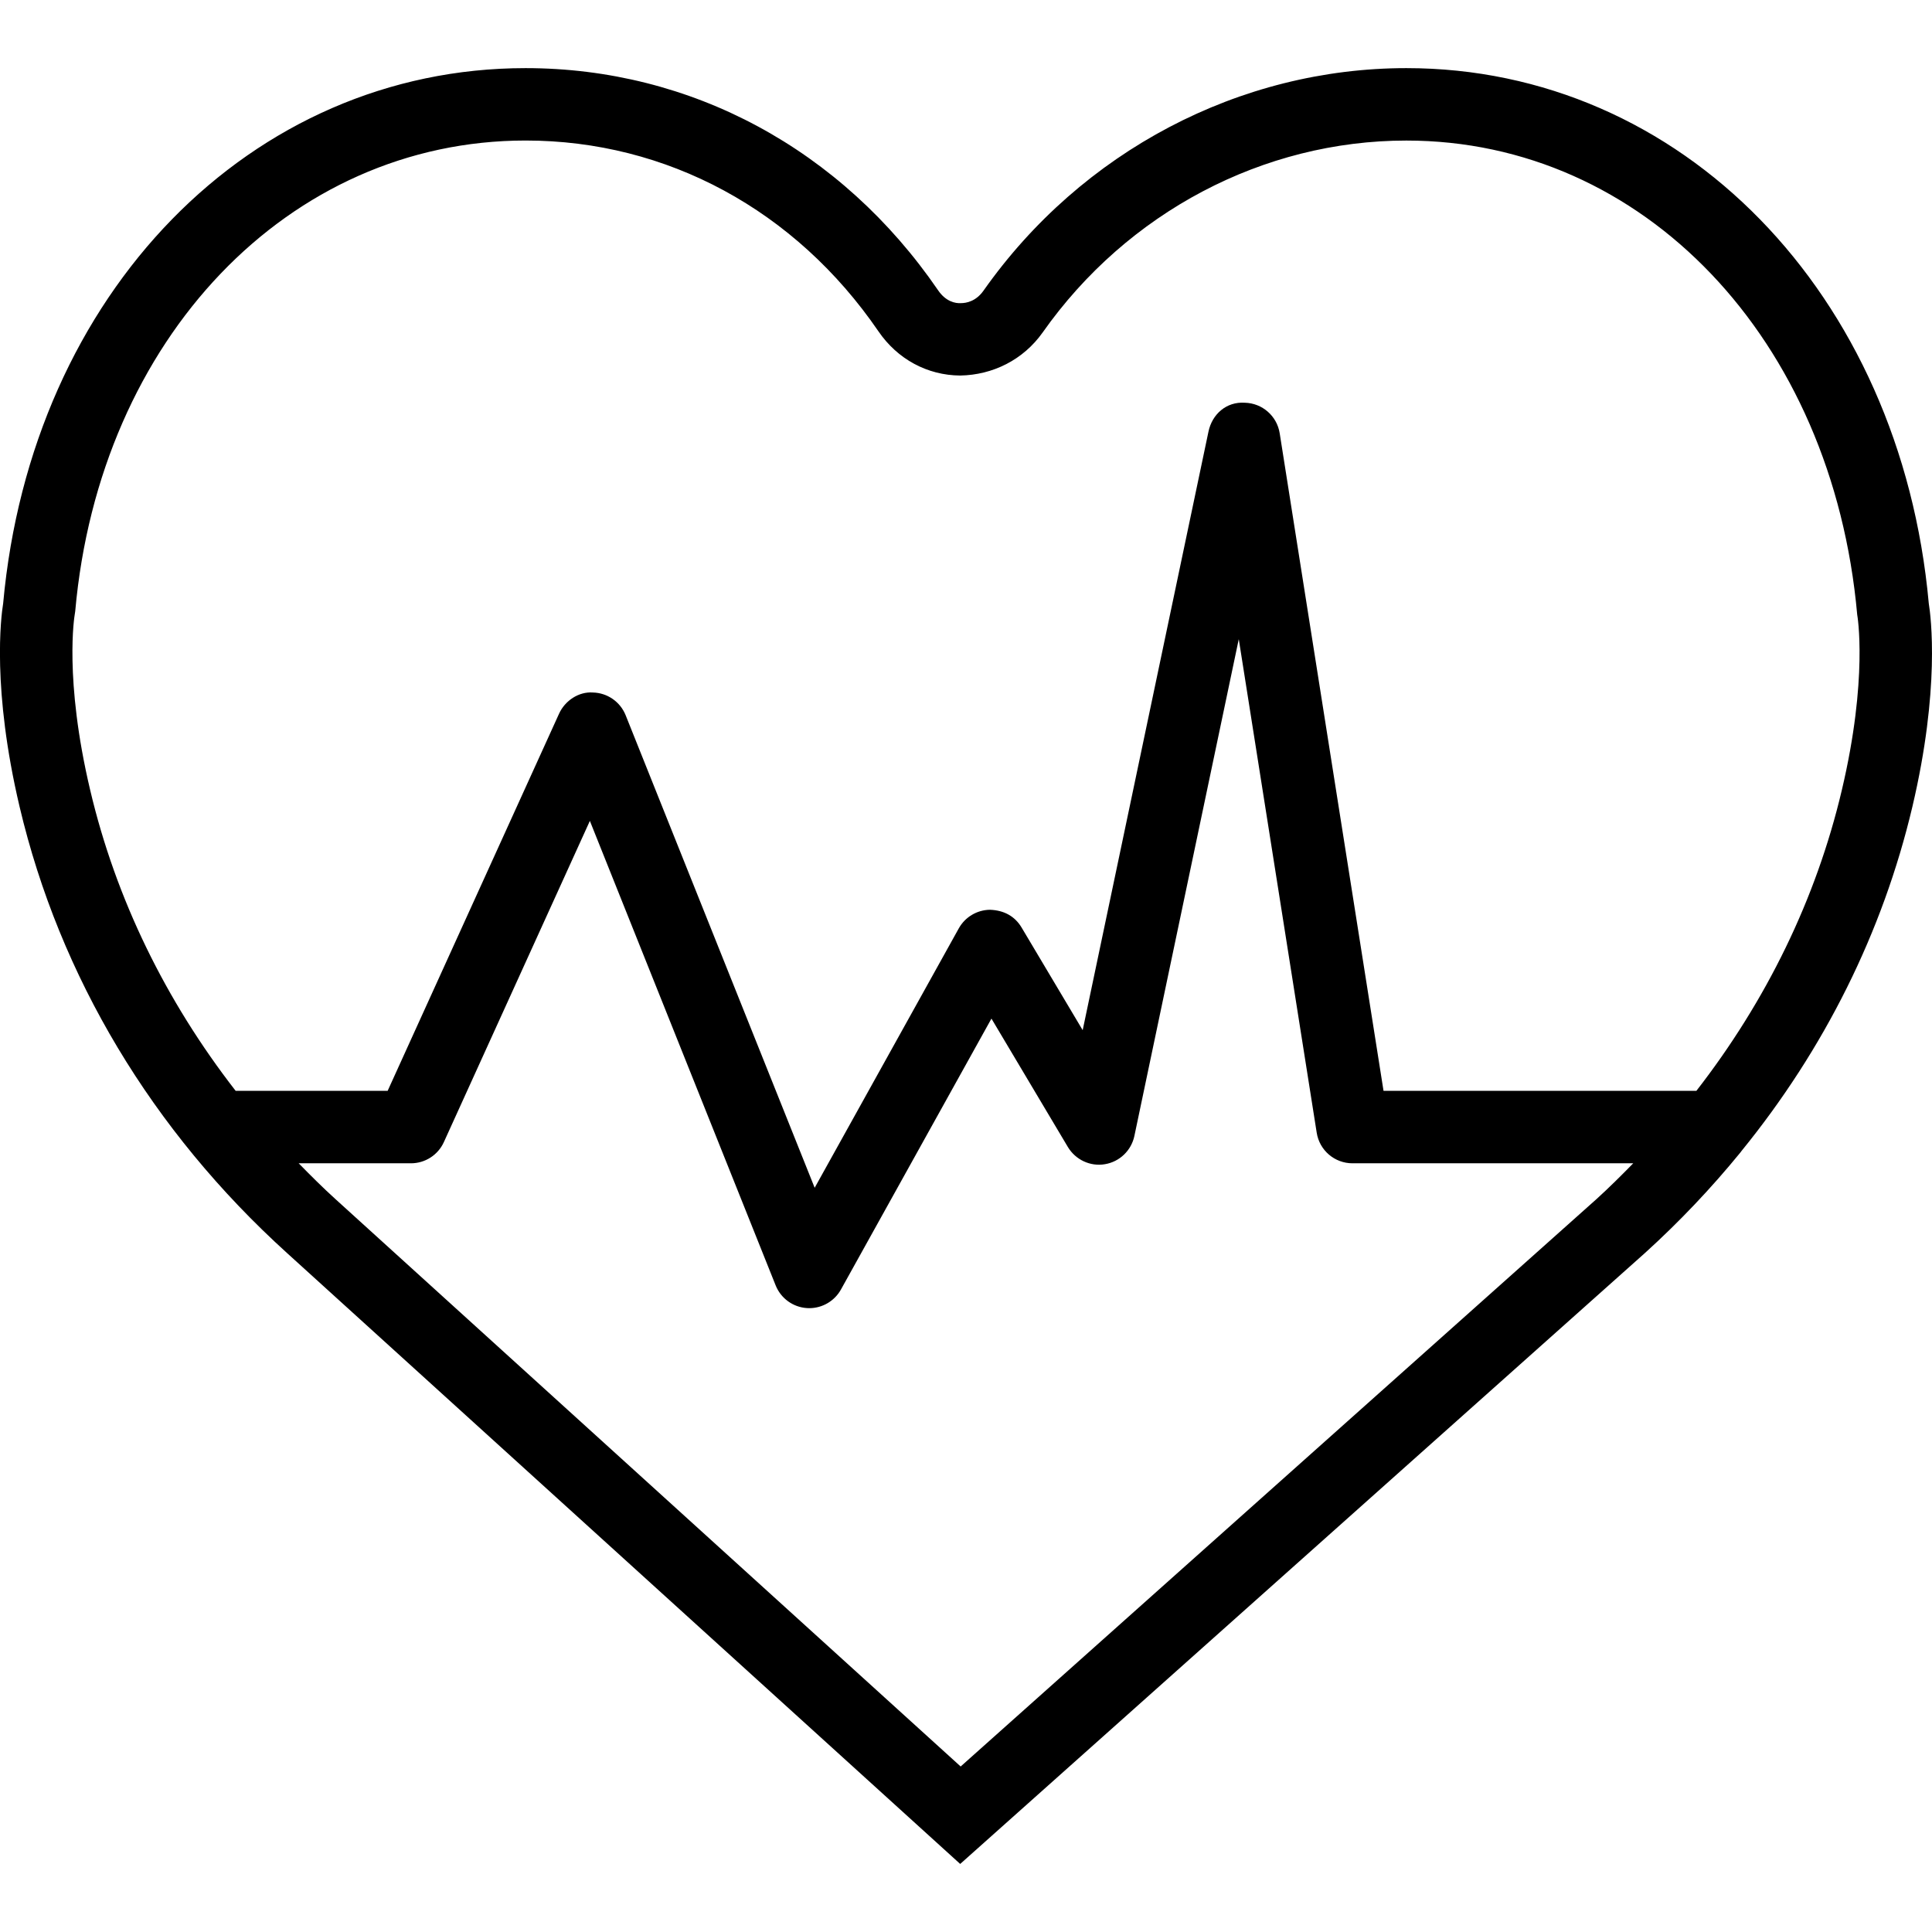 <?xml version="1.0" encoding="iso-8859-1"?>
<!-- Generator: Adobe Illustrator 18.0.0, SVG Export Plug-In . SVG Version: 6.00 Build 0)  -->
<!DOCTYPE svg PUBLIC "-//W3C//DTD SVG 1.1//EN" "http://www.w3.org/Graphics/SVG/1.1/DTD/svg11.dtd">
<svg version="1.1" id="Capa_1" xmlns="http://www.w3.org/2000/svg" xmlns:xlink="http://www.w3.org/1999/xlink" x="0px" y="0px"
	 viewBox="0 0 53.345 53.345" style="enable-background:new 0 0 53.345 53.345;" xml:space="preserve">
<path d="M53.256,16.661c-0.777-8.567-6.838-14.78-14.424-14.78c-4.601,0-8.965,2.296-11.675,6.143
	c-0.211,0.3-0.48,0.346-0.626,0.346c-0.152,0.01-0.416-0.043-0.627-0.352c-2.671-3.9-6.823-6.137-11.393-6.137
	c-7.586,0-13.646,6.213-14.424,14.78c-0.061,0.373-0.313,2.362,0.454,5.615c1.106,4.688,3.66,8.949,7.386,12.324l18.585,16.866
	L45.416,34.6c0.956-0.866,1.833-1.793,2.63-2.768c0.015-0.015,0.023-0.033,0.037-0.049c2.289-2.813,3.902-6.043,4.72-9.507
	C53.57,19.023,53.317,17.034,53.256,16.661z M26.525,48.775L9.271,33.117c-0.356-0.322-0.692-0.658-1.024-0.997h3.099
	c0.393,0,0.748-0.229,0.91-0.586l4.031-8.868l5.13,12.826c0.144,0.358,0.48,0.602,0.865,0.626c0.021,0.001,0.043,0.002,0.063,0.002
	c0.361,0,0.697-0.196,0.874-0.514l4.156-7.481l2.11,3.545c0.212,0.354,0.622,0.545,1.023,0.475c0.406-0.067,0.729-0.377,0.814-0.781
	l2.882-13.716l2.152,13.628c0.076,0.486,0.495,0.844,0.987,0.844h7.753c-0.331,0.338-0.666,0.672-1.02,0.993L26.525,48.775z
	 M50.855,21.817c-0.709,3.007-2.086,5.819-4.016,8.303h-8.638l-2.867-18.156c-0.075-0.477-0.479-0.832-0.962-0.844
	c-0.515-0.035-0.904,0.322-1.004,0.794l-3.474,16.53l-1.688-2.836c-0.184-0.307-0.481-0.475-0.874-0.488
	c-0.358,0.005-0.686,0.202-0.859,0.514l-3.979,7.162l-5.219-13.047c-0.149-0.372-0.505-0.619-0.905-0.628
	c-0.385-0.029-0.769,0.221-0.934,0.586L10.703,30.12H6.507c-1.931-2.485-3.308-5.297-4.017-8.305
	c-0.729-3.083-0.43-4.827-0.428-4.838l0.015-0.101C2.746,9.345,7.976,3.88,14.512,3.88c3.899,0,7.45,1.92,9.742,5.267
	c0.527,0.771,1.351,1.216,2.259,1.222c0.895-0.016,1.739-0.429,2.279-1.193c2.336-3.315,6.09-5.295,10.04-5.295
	c6.536,0,11.767,5.466,12.448,13.092C51.285,16.99,51.584,18.733,50.855,21.817z"/>
<g>
</g>
<g>
</g>
<g>
</g>
<g>
</g>
<g>
</g>
<g>
</g>
<g>
</g>
<g>
</g>
<g>
</g>
<g>
</g>
<g>
</g>
<g>
</g>
<g>
</g>
<g>
</g>
<g>
</g>
</svg>
